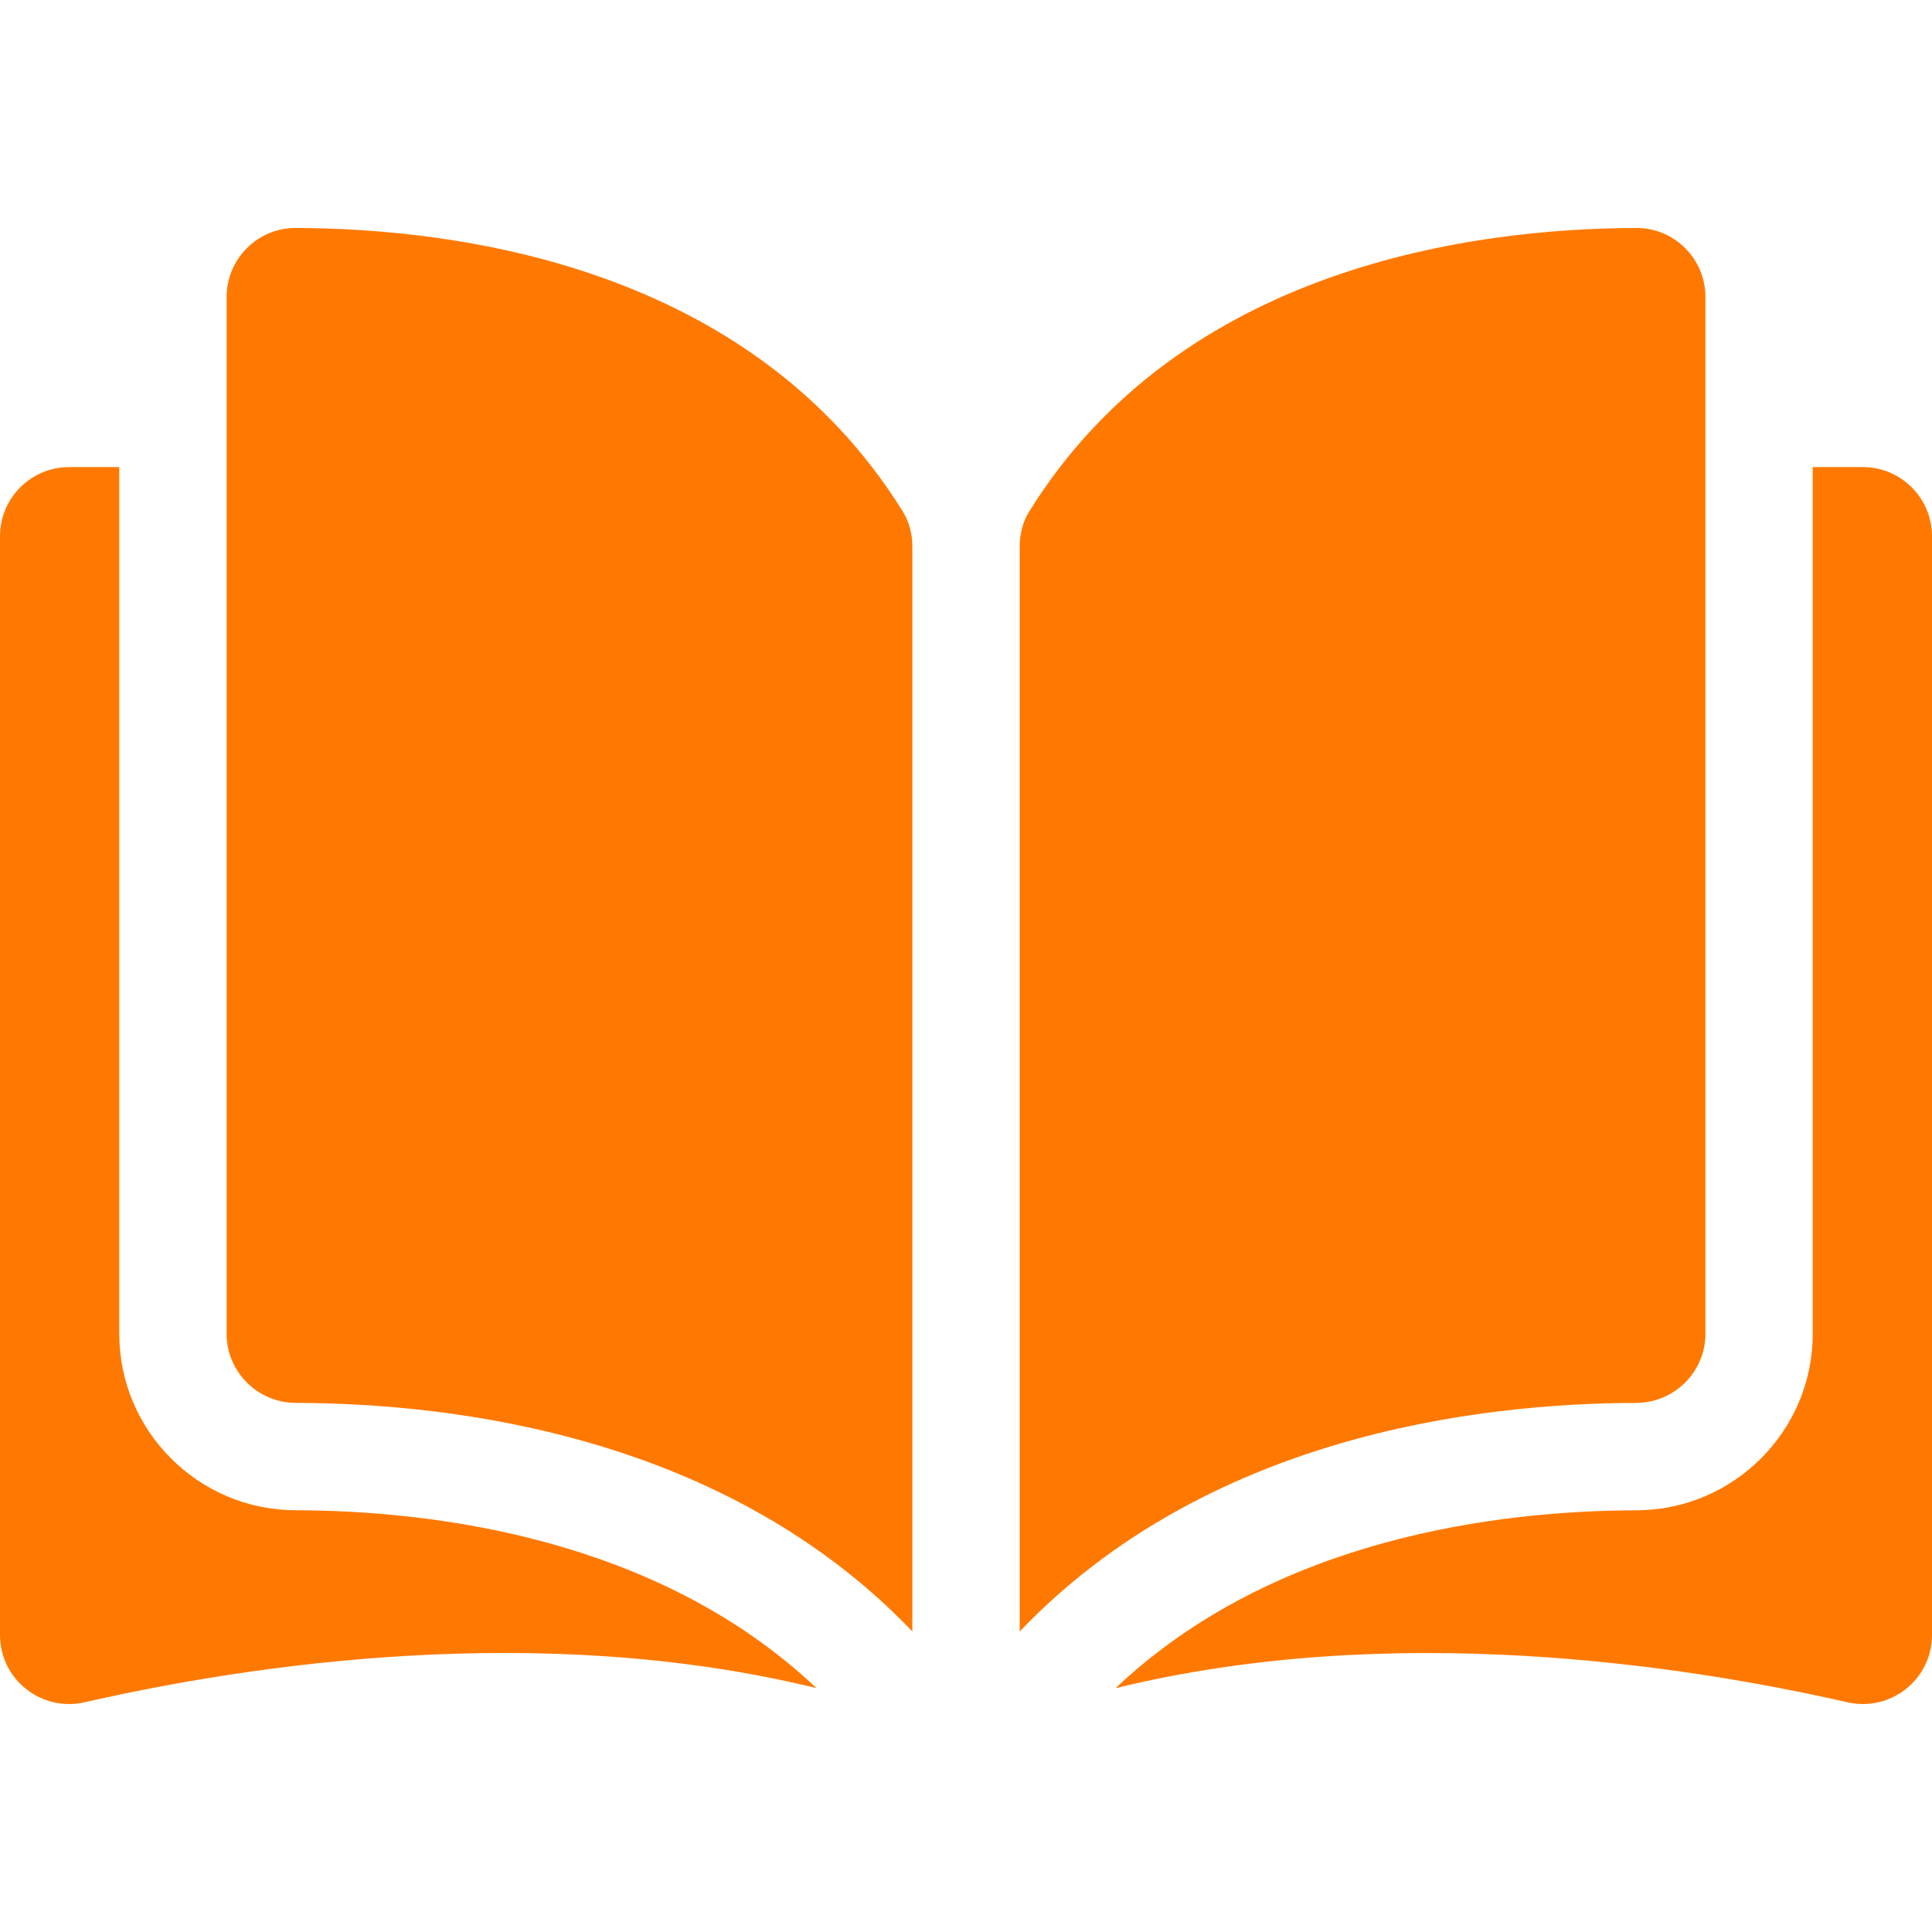 <?xml version="1.0" encoding="UTF-8"?> <svg xmlns="http://www.w3.org/2000/svg" width="30" height="30" viewBox="0 0 30 30" fill="none"><g clip-path="url(#clip0_92_32)"><path d="M4.589 3.54C4.588 3.54 4.587 3.54 4.587 3.54C4.303 3.54 4.036 3.651 3.835 3.852C3.631 4.055 3.519 4.325 3.519 4.614V20.711C3.519 21.301 4.001 21.783 4.593 21.784C7.092 21.79 11.279 22.311 14.167 25.333V8.487C14.167 8.287 14.116 8.099 14.019 7.943C11.649 4.126 7.094 3.546 4.589 3.54Z" fill="#FF7900"></path><path d="M26.482 20.711V4.614C26.482 4.325 26.369 4.055 26.166 3.852C25.964 3.651 25.697 3.54 25.414 3.54C25.413 3.54 25.412 3.54 25.411 3.54C22.907 3.546 18.352 4.126 15.981 7.943C15.884 8.099 15.834 8.287 15.834 8.487V25.333C18.722 22.311 22.908 21.79 25.407 21.784C26 21.783 26.482 21.301 26.482 20.711Z" fill="#FF7900"></path><path d="M28.927 7.253H28.148V20.712C28.148 22.219 26.92 23.448 25.411 23.452C23.291 23.457 19.797 23.871 17.322 26.214C21.602 25.166 26.115 25.847 28.686 26.433C29.008 26.506 29.339 26.43 29.597 26.225C29.853 26.021 30 25.715 30 25.387V8.326C30 7.734 29.518 7.253 28.927 7.253Z" fill="#FF7900"></path><path d="M1.852 20.712V7.253H1.073C0.482 7.253 0 7.734 0 8.326V25.387C0 25.715 0.147 26.021 0.403 26.225C0.661 26.43 0.992 26.506 1.314 26.433C3.885 25.846 8.398 25.165 12.678 26.213C10.204 23.871 6.709 23.456 4.589 23.451C3.08 23.448 1.852 22.219 1.852 20.712Z" fill="#FF7900"></path></g><defs><clipPath id="clip0_92_32"><rect width="30" height="30" fill="white"></rect></clipPath></defs></svg> 